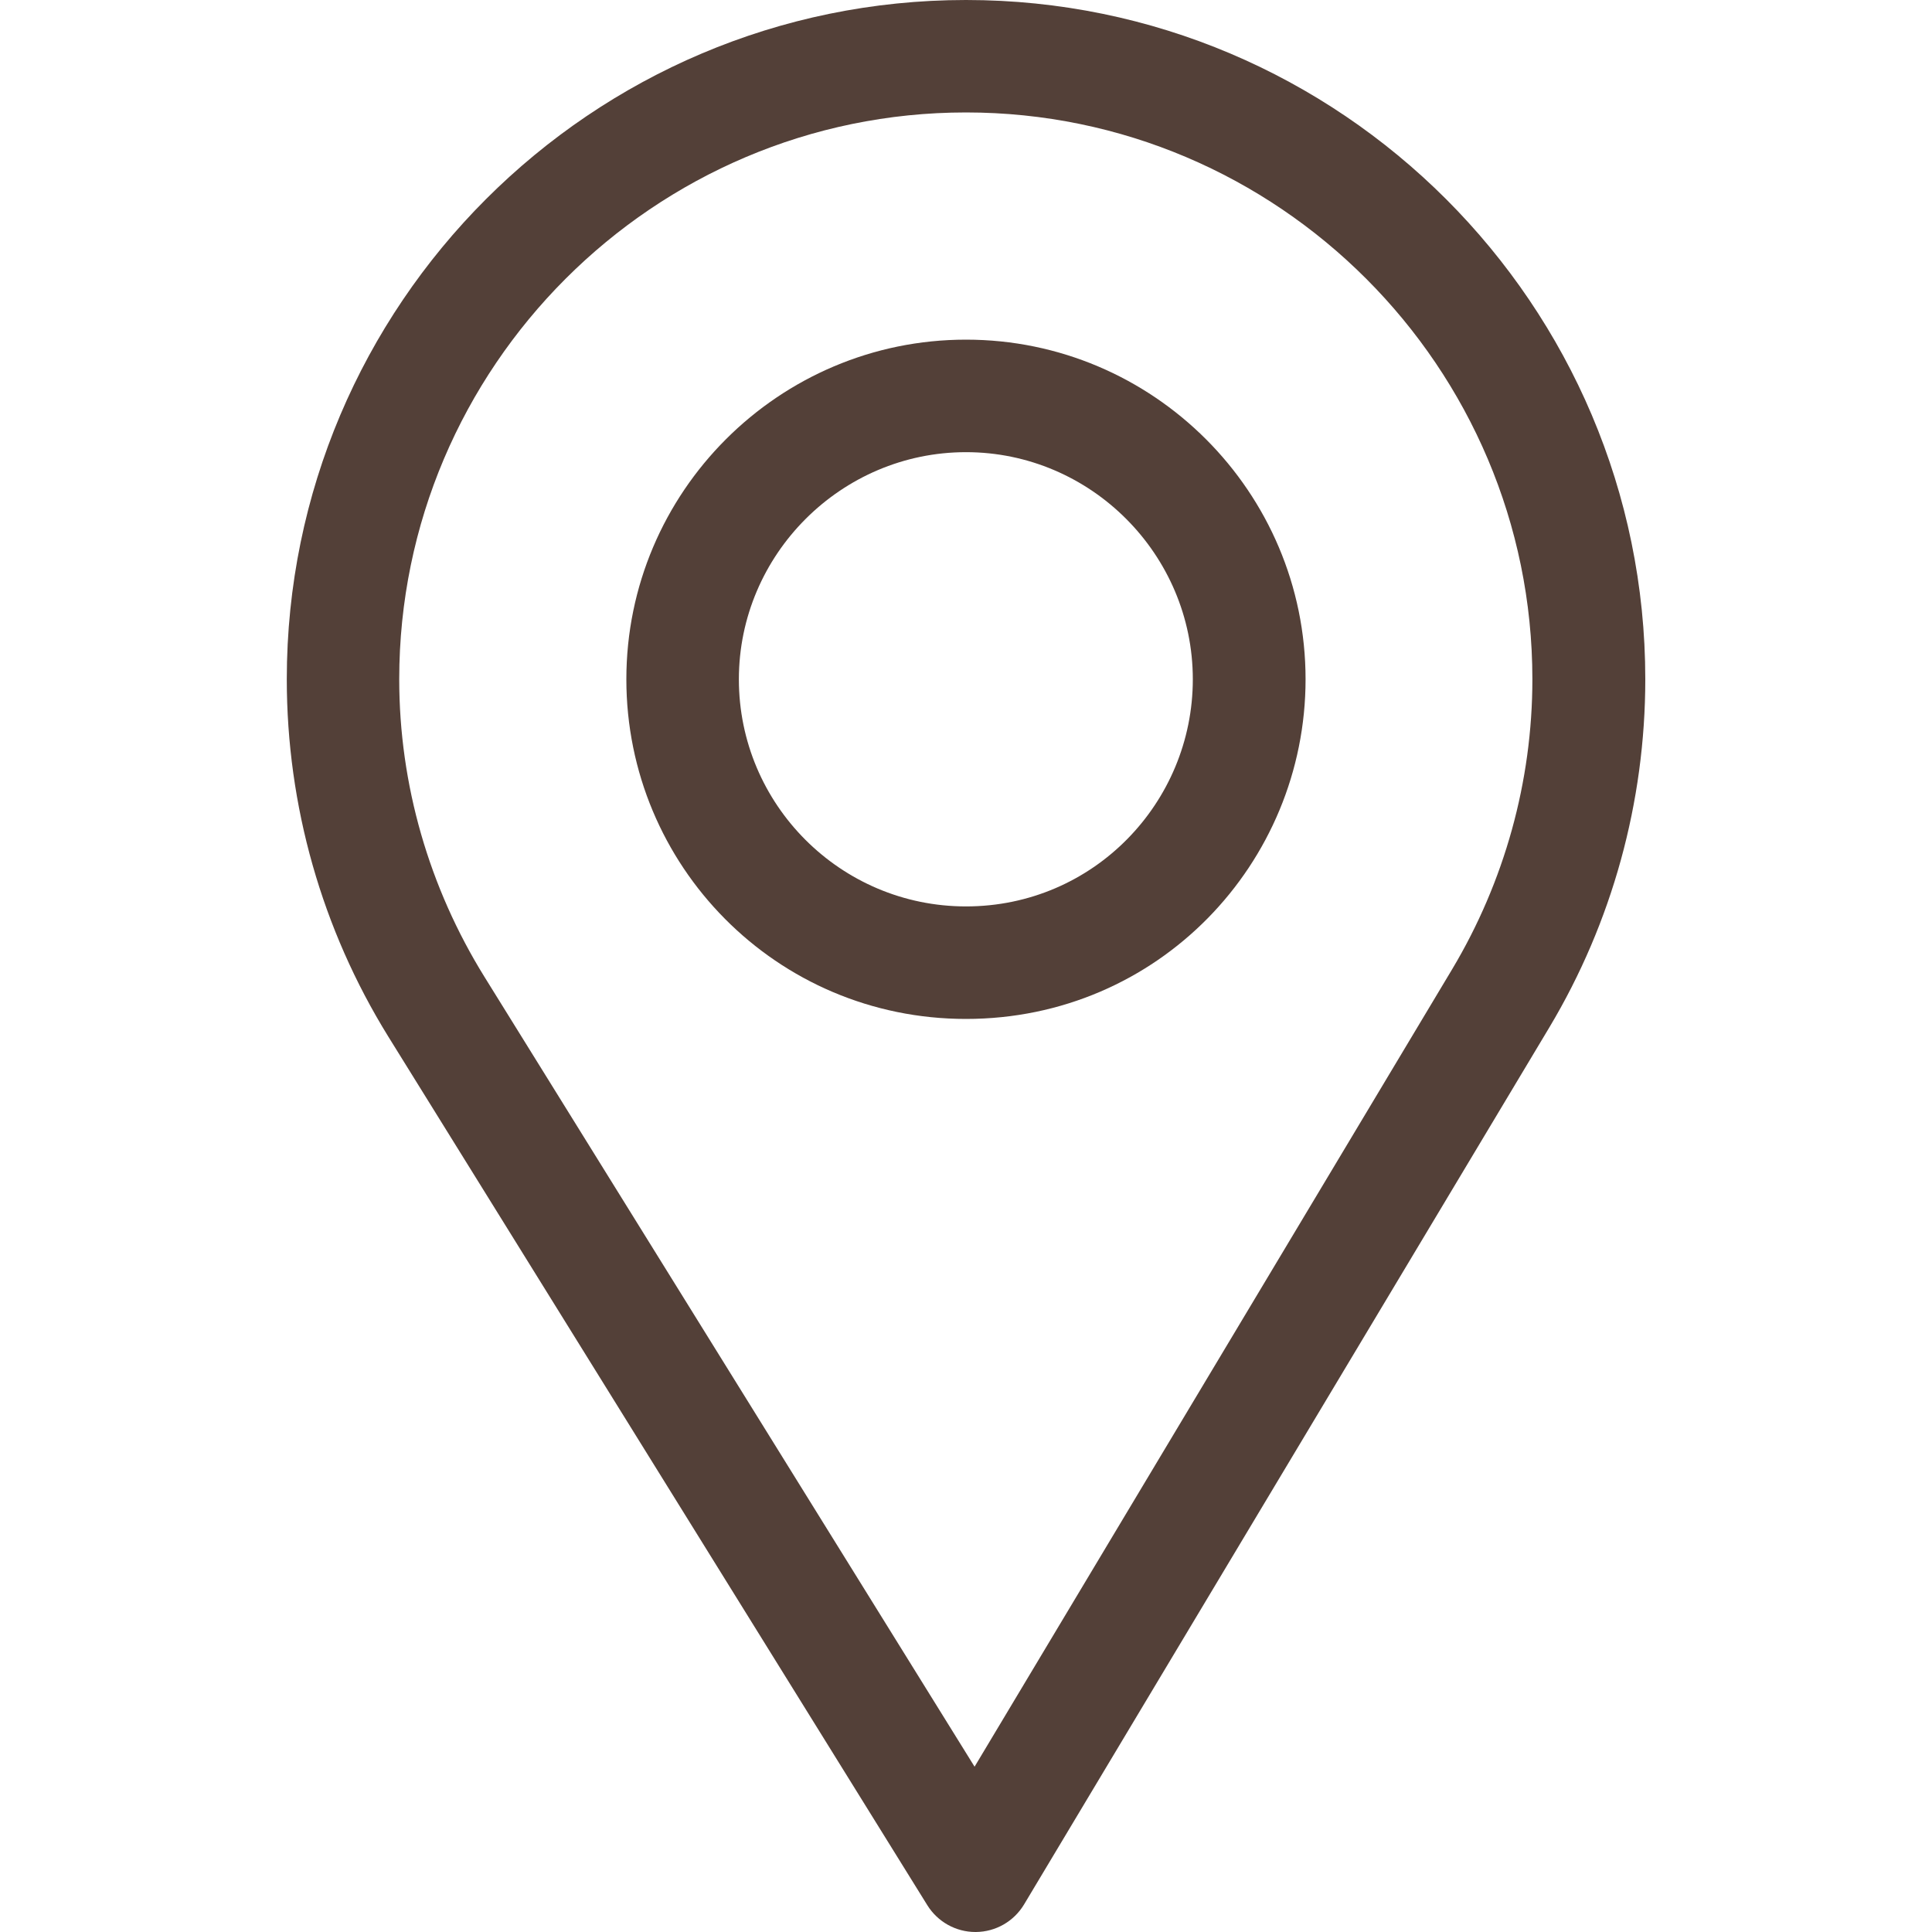 <svg fill="none" height="25" viewBox="0 0 25 25" width="25" xmlns="http://www.w3.org/2000/svg"><g fill="#534038"><path d="m12.5 0c-4.846 0-8.789 3.943-8.789 8.789 0 1.637.454 3.235 1.312 4.622l6.977 11.243c.134.215.369.346.622.346h.006c.256-.002.491-.137.623-.356l6.799-11.352c.811-1.357 1.24-2.914 1.24-4.503 0-4.846-3.943-8.789-8.789-8.789zm6.292 12.54-6.181 10.321-6.343-10.222c-.715-1.154-1.102-2.485-1.102-3.85 0-4.039 3.295-7.334 7.334-7.334 4.039 0 7.329 3.295 7.329 7.334 0 1.324-.362 2.621-1.037 3.751z"/><path d="m12.5 4.395c-2.423 0-4.395 1.971-4.395 4.395 0 2.408 1.939 4.395 4.395 4.395 2.486 0 4.394-2.013 4.394-4.395 0-2.423-1.971-4.395-4.394-4.395zm0 7.334c-1.624 0-2.939-1.32-2.939-2.939 0-1.615 1.324-2.939 2.939-2.939s2.935 1.324 2.935 2.939c0 1.596-1.285 2.939-2.935 2.939z"/></g></svg>